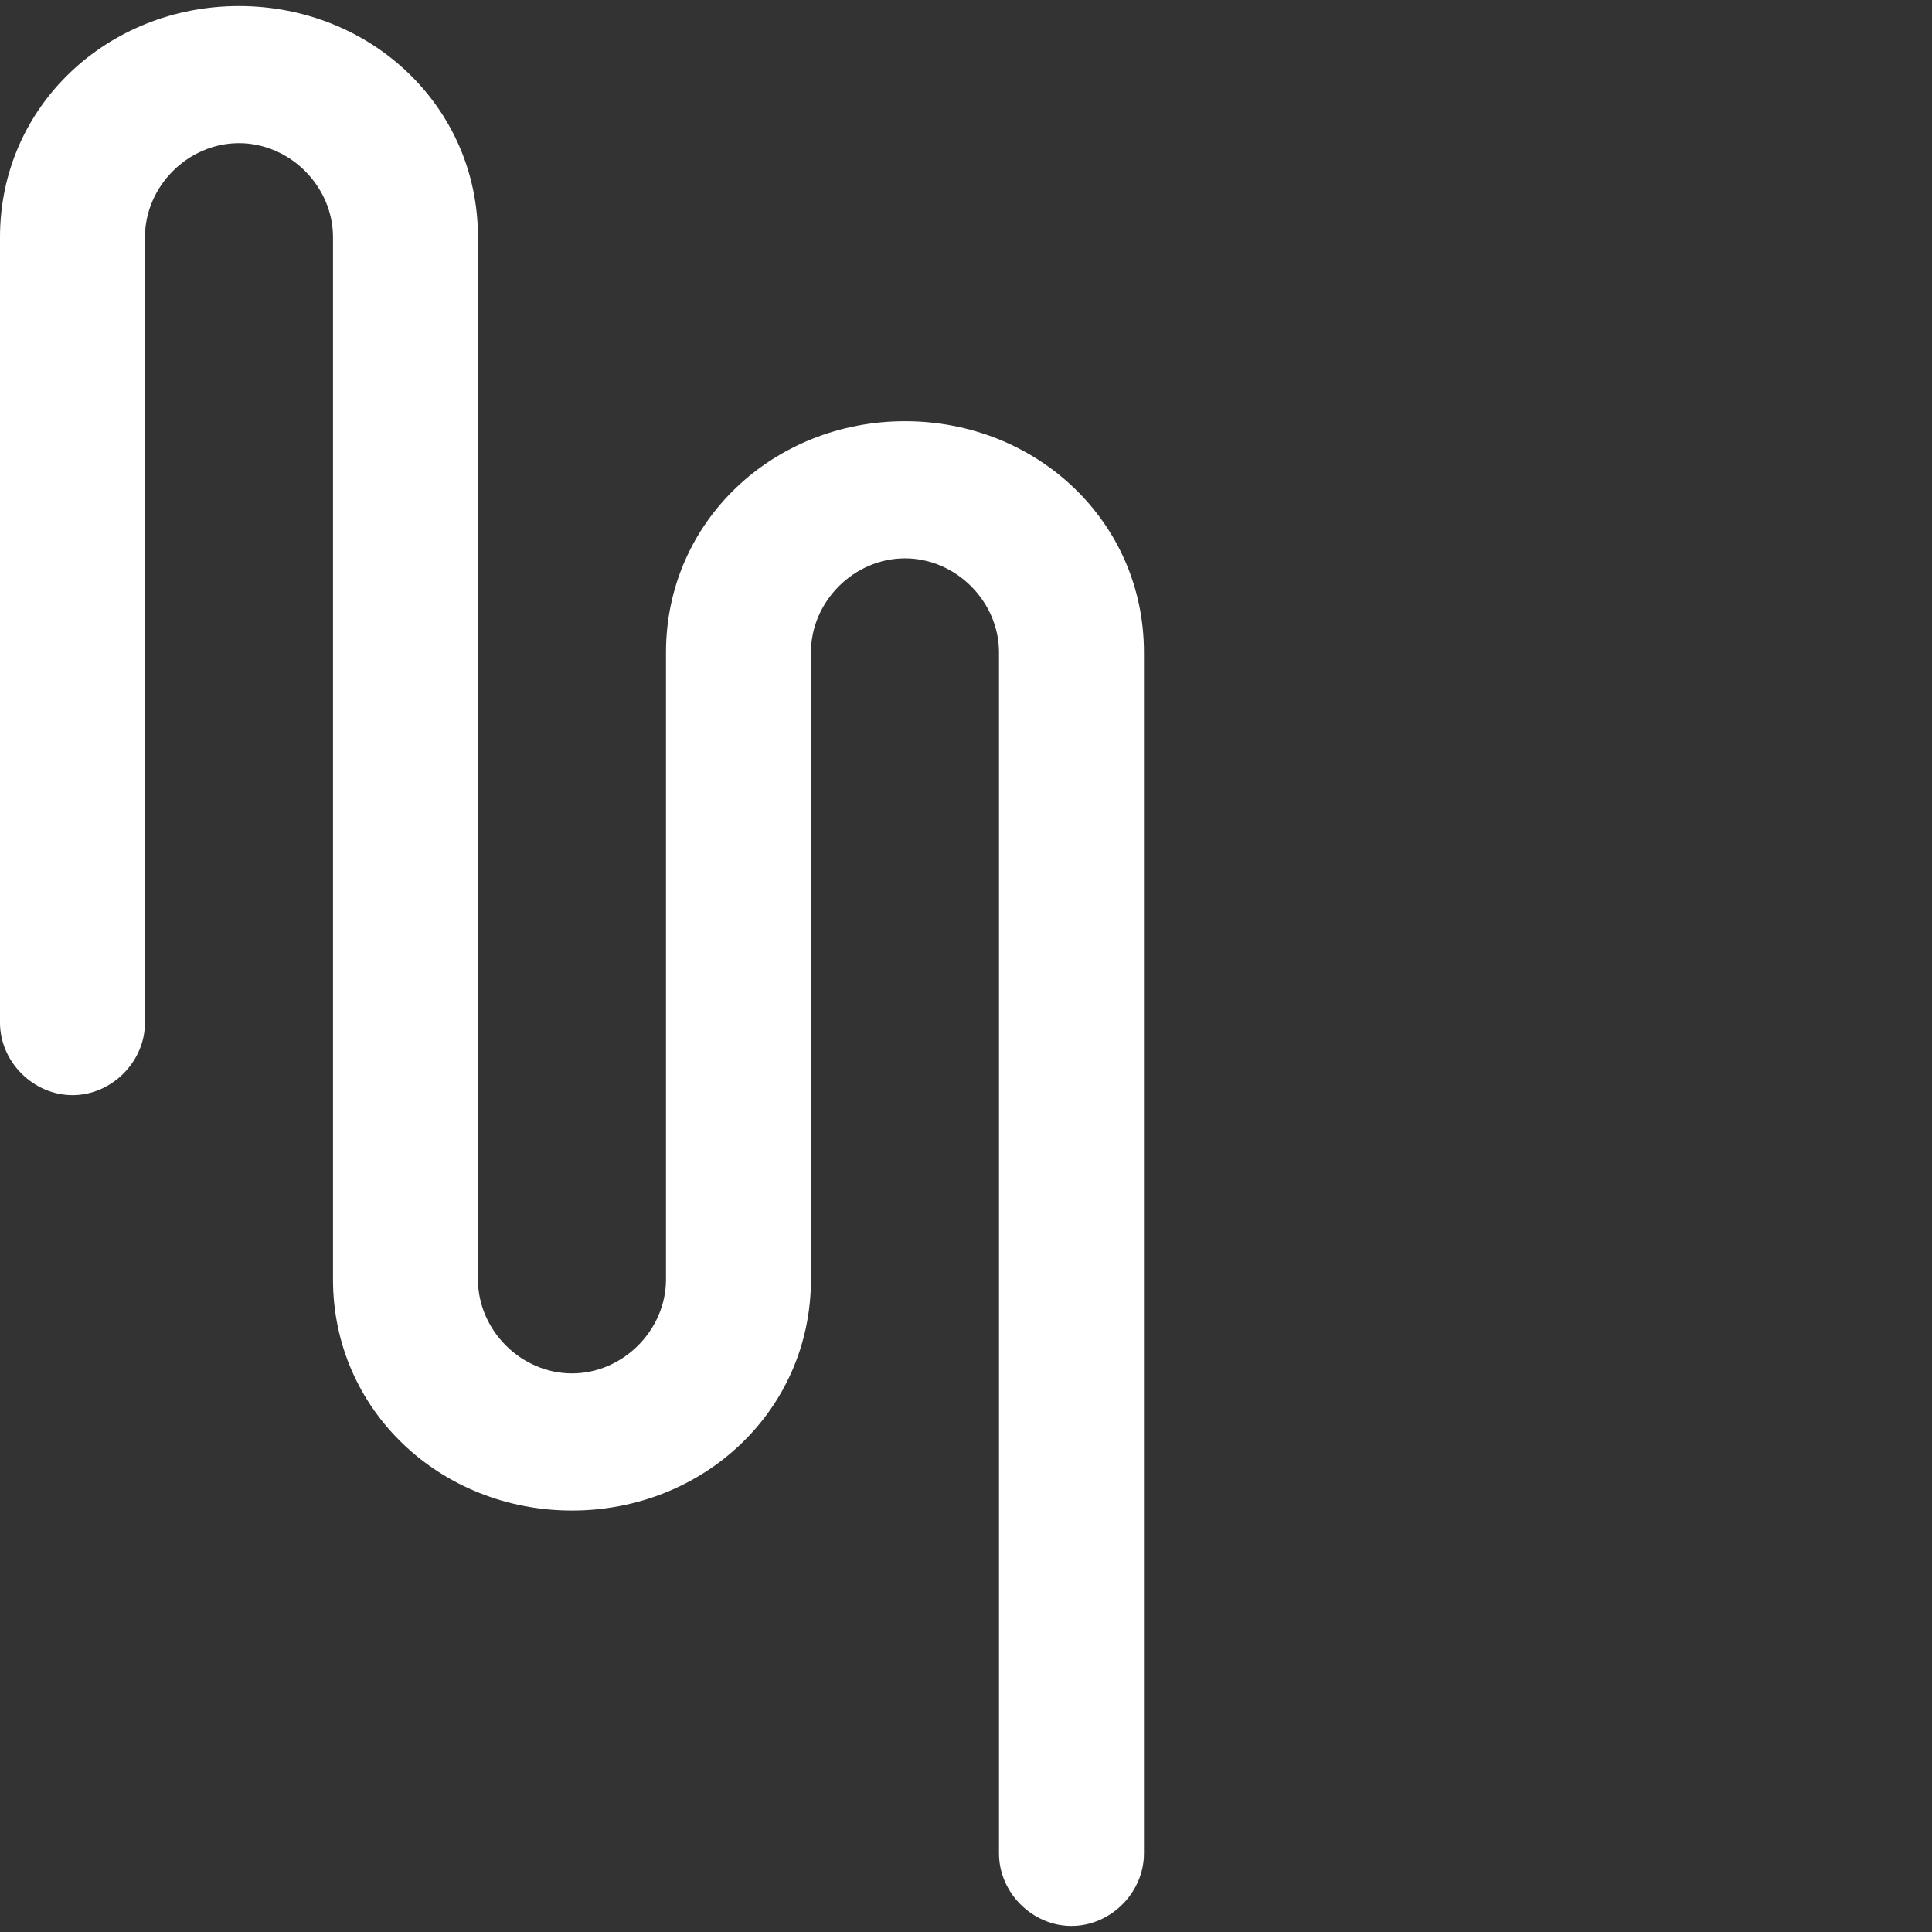 <svg width="228" height="228" viewBox="0 0 228 228" fill="none" xmlns="http://www.w3.org/2000/svg">
<rect x="0" y="0" width="228" height="228" fill="#333333" stroke="none"/>
<path d="M117.894 218.734V76.987C117.894 70.977 112.808 65.891 106.798 65.891C100.788 65.891 95.702 70.977 95.702 76.987V150.984C95.702 166.472 82.988 178.261 67.5 178.261C52.012 178.261 39.298 166.472 39.298 150.984L39.298 27.99C39.298 21.98 34.212 16.894 28.202 16.894C22.192 16.894 17.106 21.98 17.106 27.99V120.688C17.106 125.311 13.176 129.241 8.553 129.241C3.93 129.241 0 125.311 0 120.688V27.99C0 12.502 12.714 0.713 28.202 0.713C43.69 0.713 56.404 12.502 56.404 27.99L56.404 150.984C56.404 156.994 61.49 162.079 67.5 162.079C73.51 162.079 78.596 156.994 78.596 150.984V76.987C78.596 61.499 91.31 49.709 106.798 49.709C122.286 49.709 135 61.499 135 76.987V218.734C135 223.357 131.07 227.287 126.447 227.287C121.824 227.287 117.894 223.357 117.894 218.734Z" fill="white"/>
</svg>
